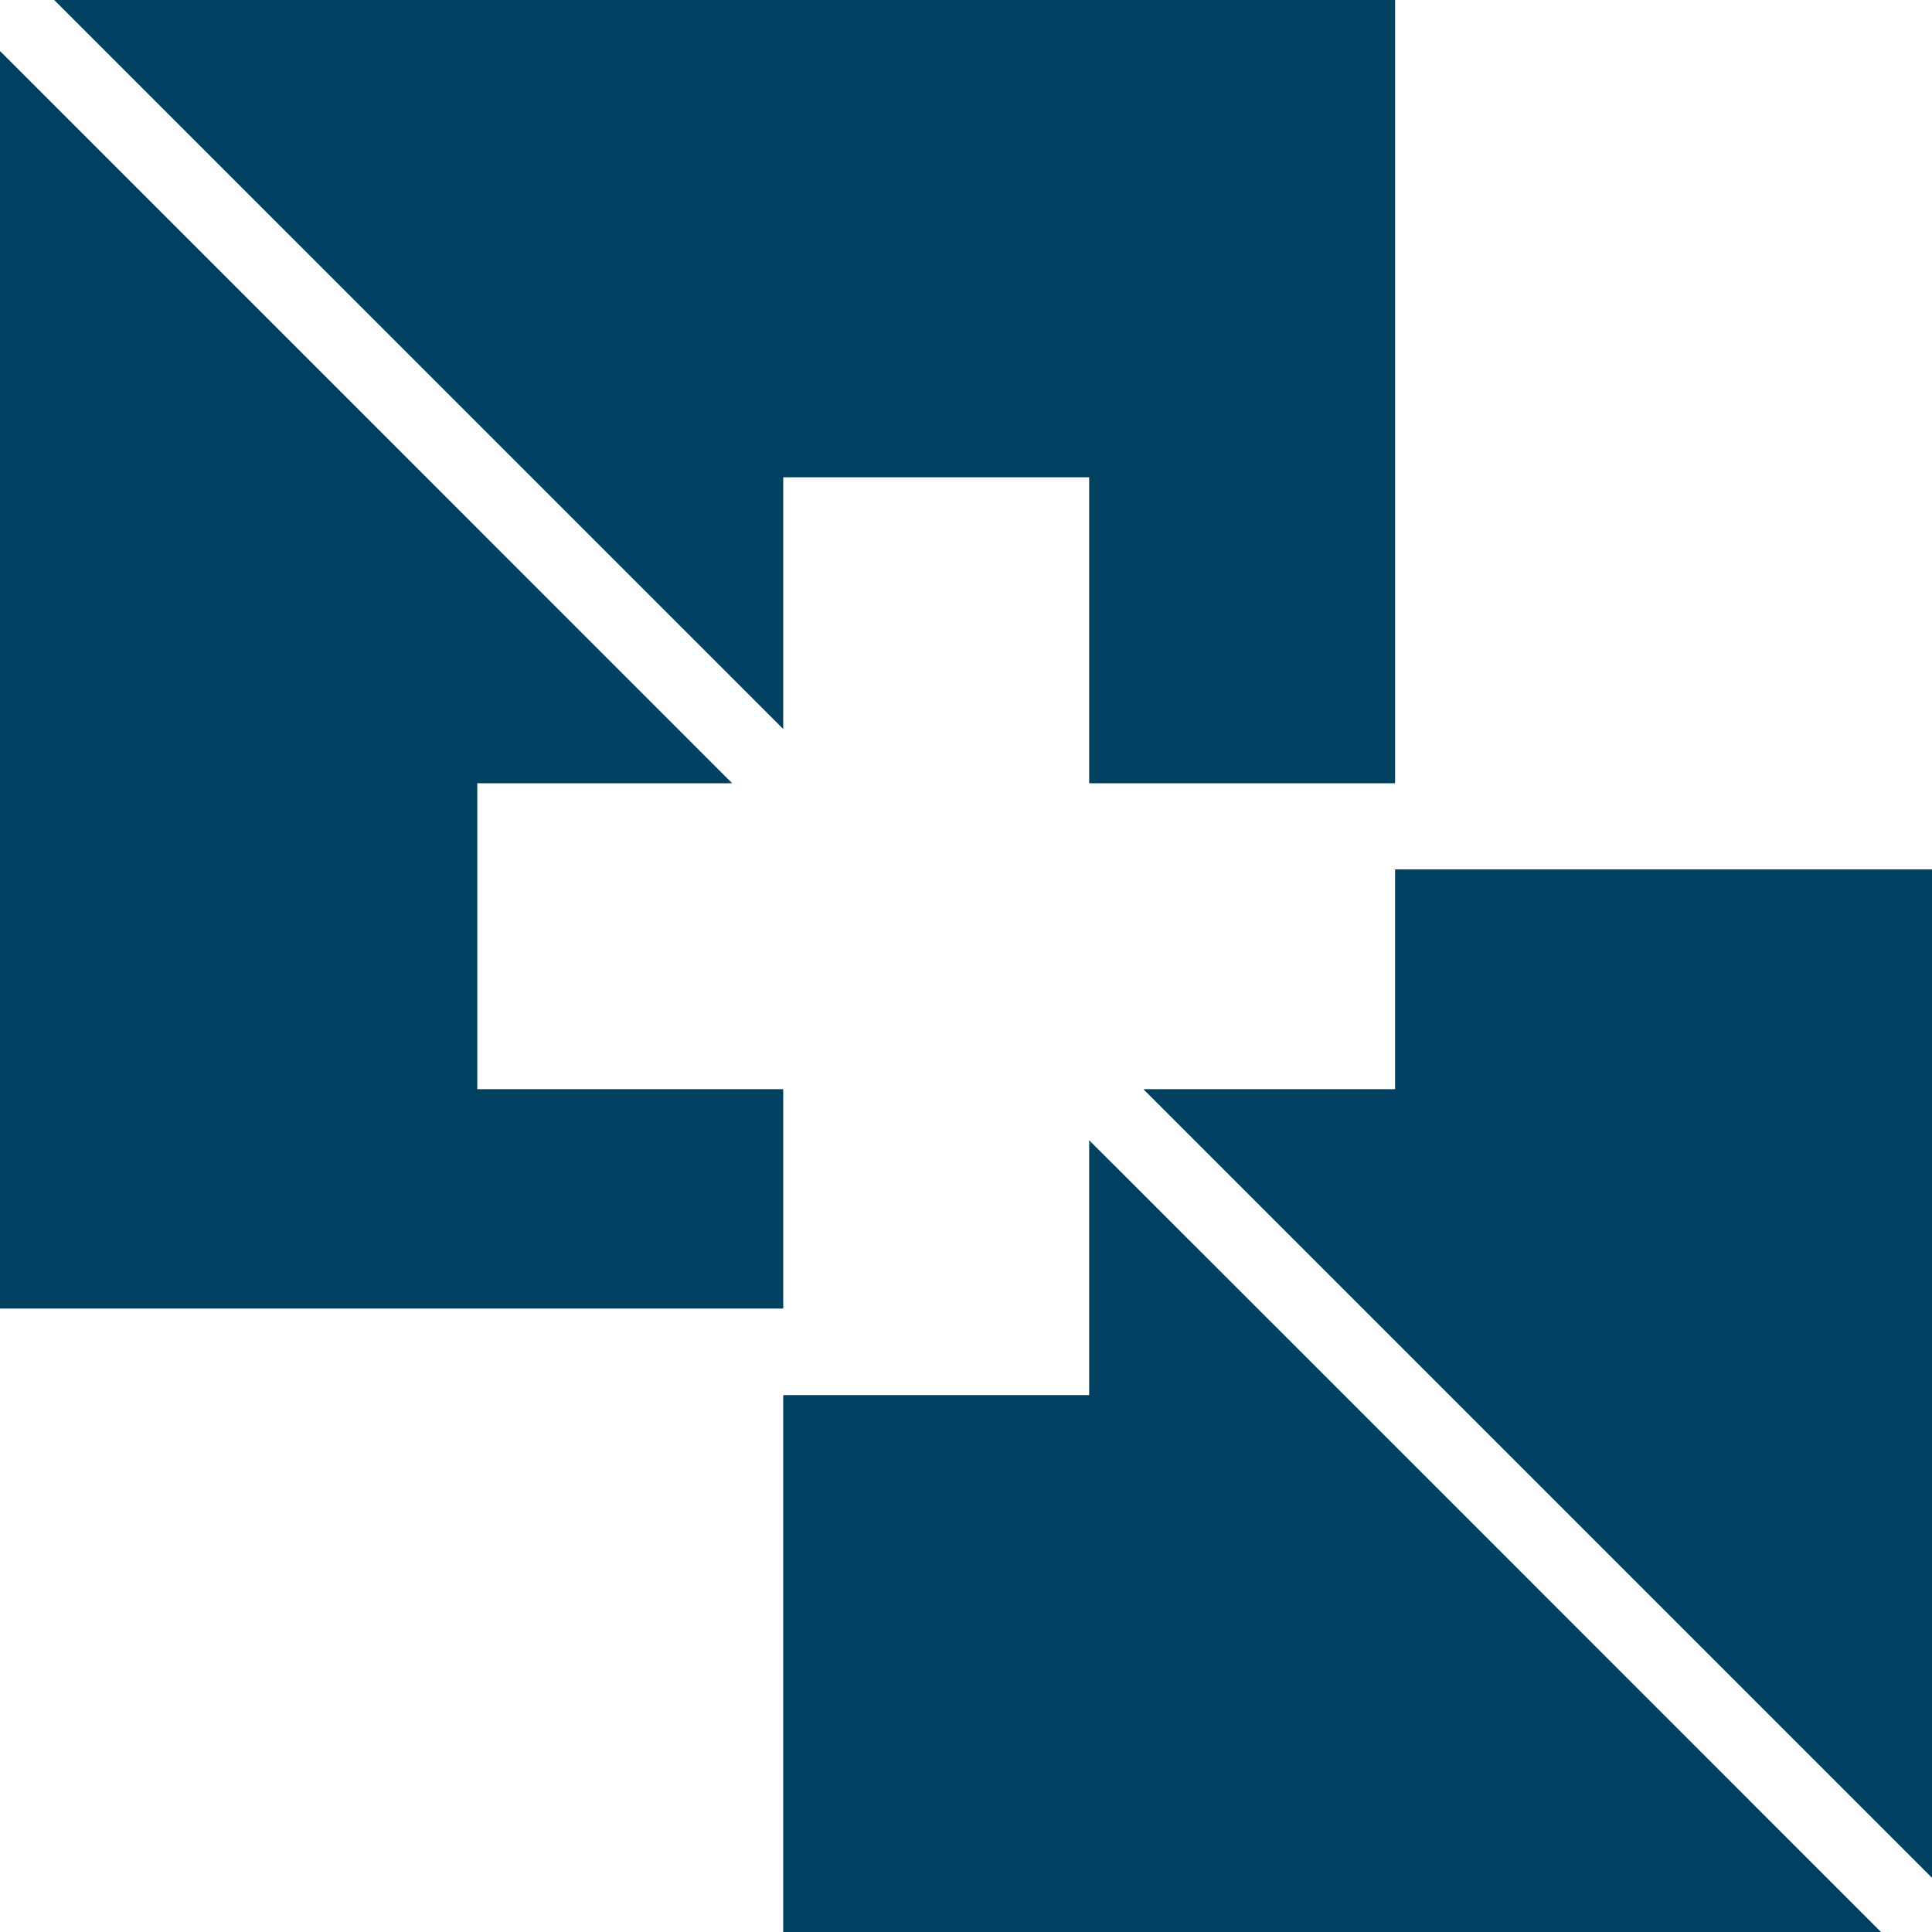 <?xml version="1.0" encoding="UTF-8"?> <svg xmlns="http://www.w3.org/2000/svg" width="60" height="60" viewBox="0 0 60 60" fill="none"> <path d="M1.683 0L24.324 22.64V14.822H33.825V24.324H43.326V0H1.683Z" fill="#004060"></path> <path d="M35.508 33.825L35.524 33.841L35.541 33.825H35.508Z" fill="#004060"></path> <path d="M41.746 43.327L33.89 35.476L33.825 35.541V43.327H24.324V60H58.415L41.746 43.327Z" fill="#004060"></path> <path d="M33.825 35.541L33.89 35.476L33.825 35.41V35.541Z" fill="#004060"></path> <path d="M43.326 27V33.825H35.541L35.524 33.841L43.326 41.643L60 58.317V27H43.326Z" fill="#004060"></path> <path d="M24.324 40.639V33.825H14.822V24.324H22.738L0 1.585V40.639H24.324Z" fill="#004060"></path> </svg> 